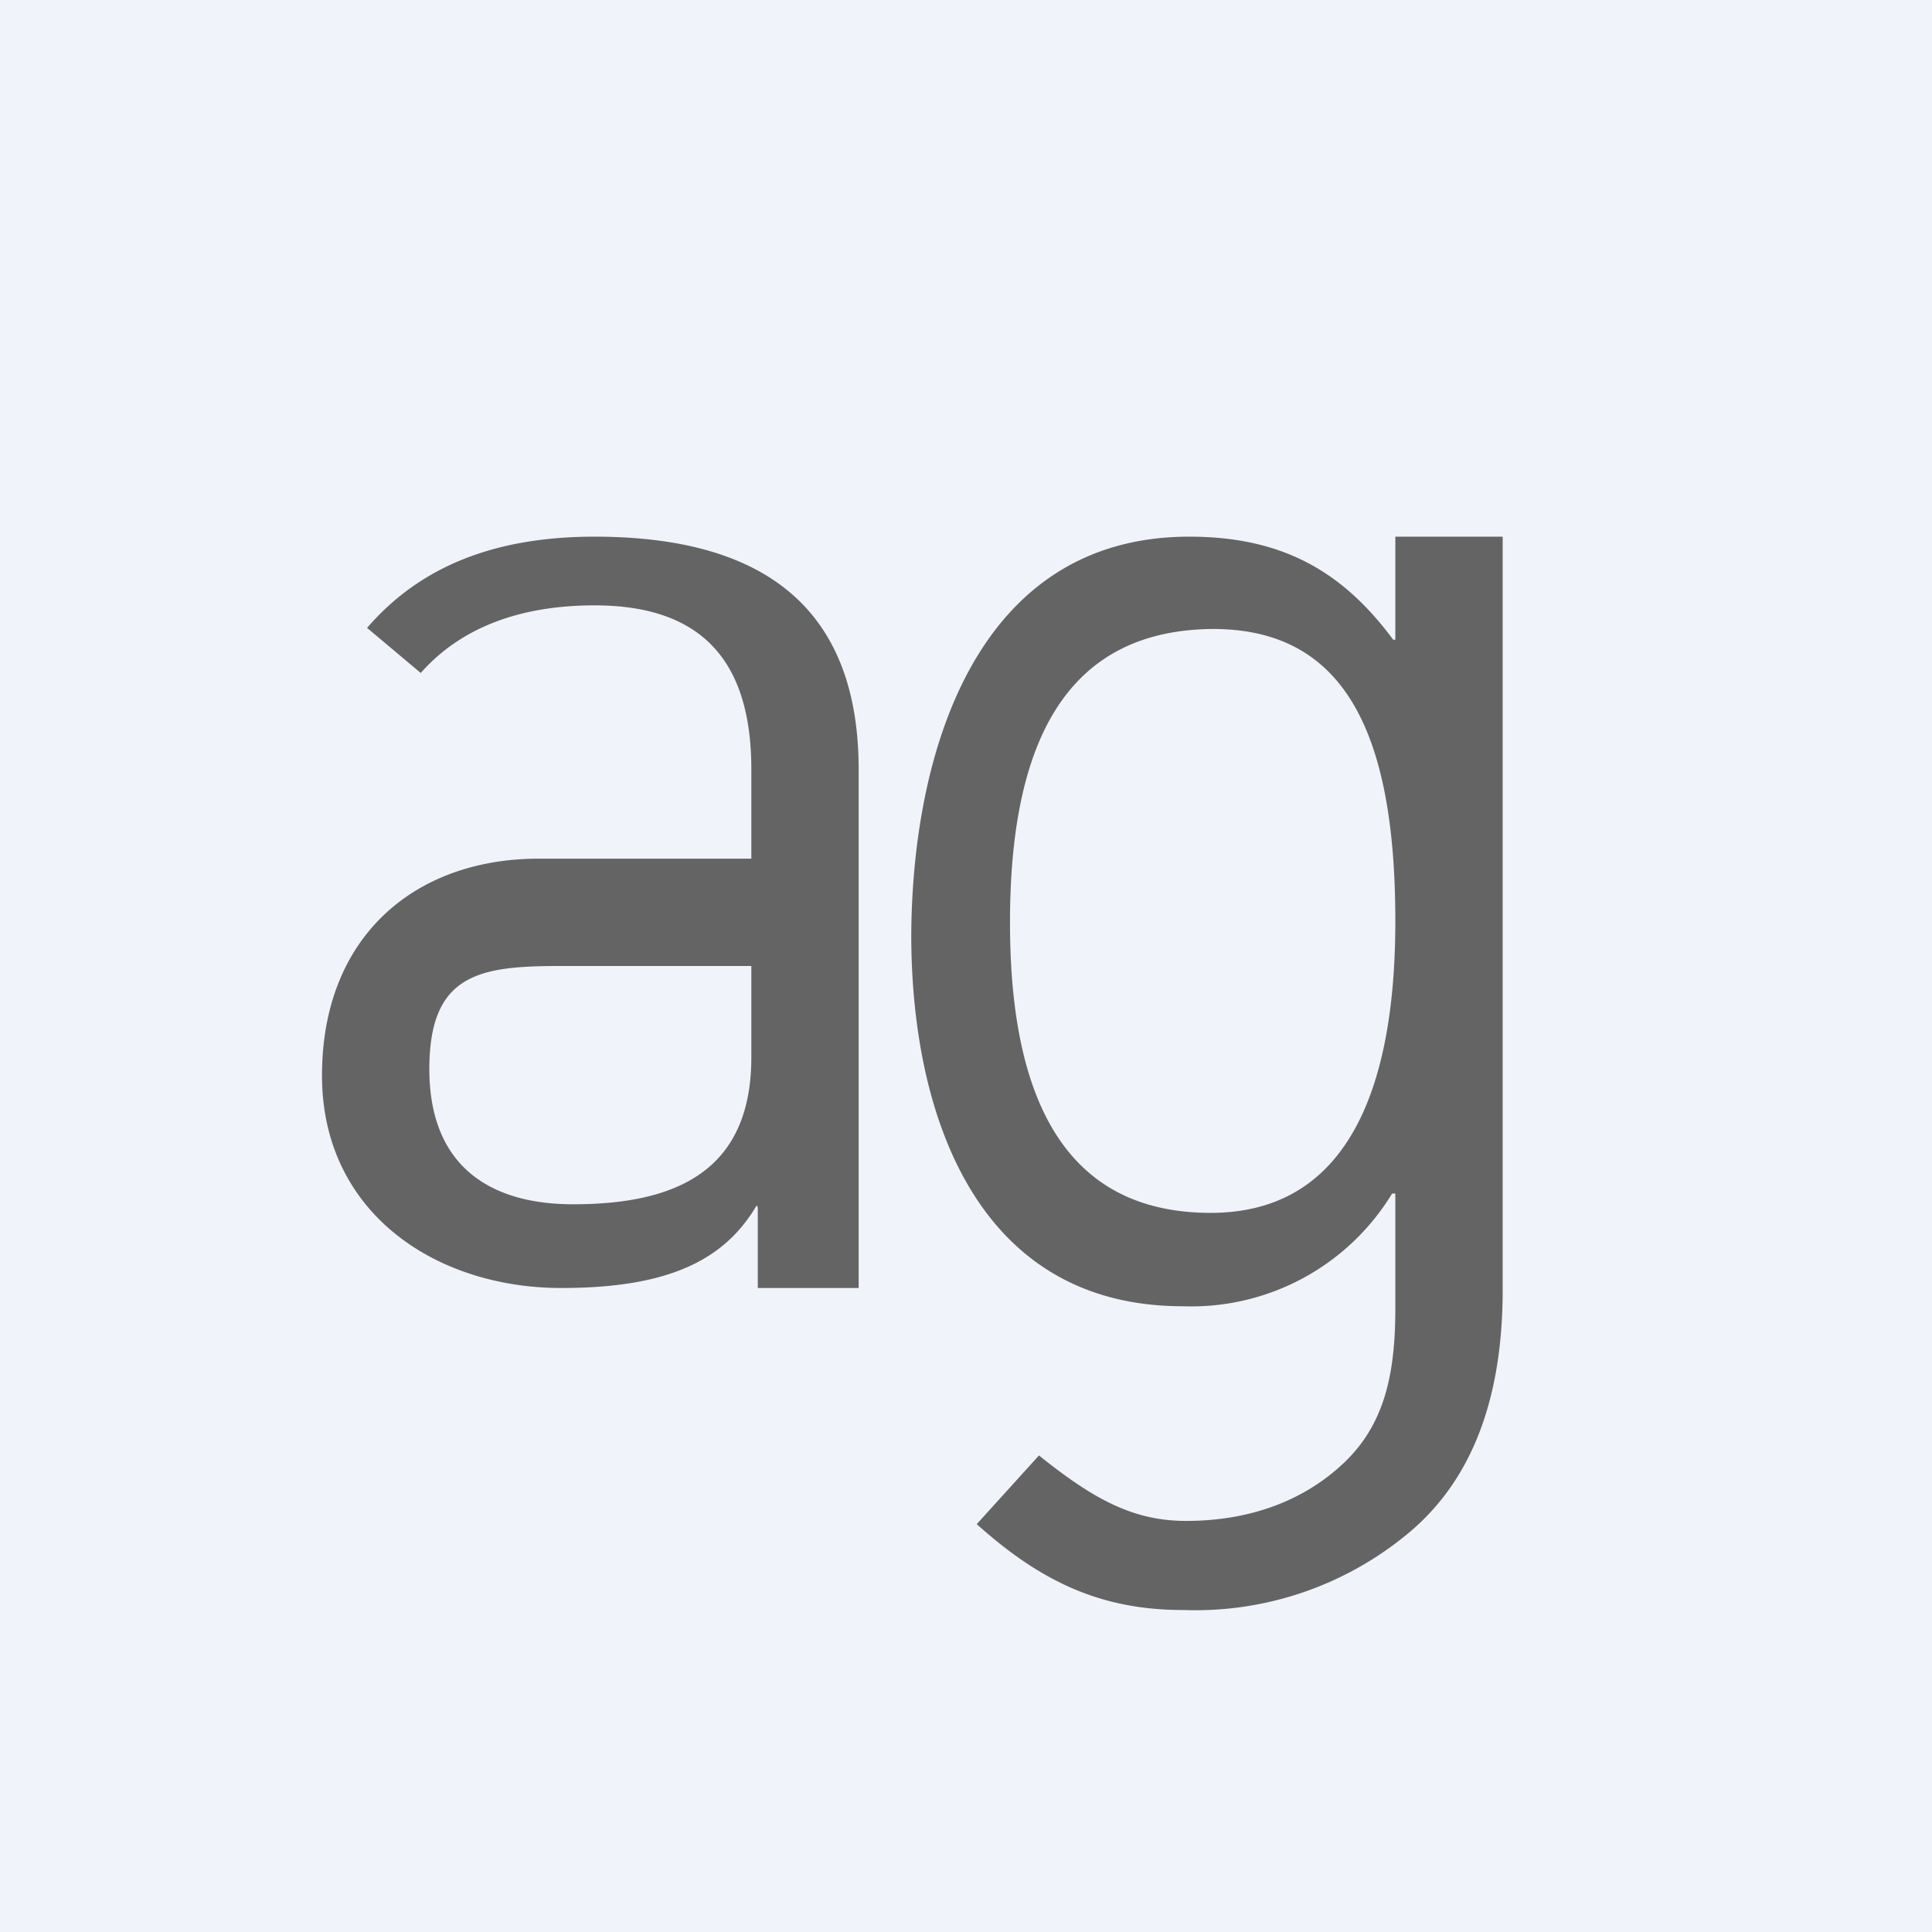 <!-- by TradingView --><svg width="18" height="18" viewBox="0 0 18 18" xmlns="http://www.w3.org/2000/svg"><path fill="#F0F3FA" d="M0 0h18v18H0z"/><path d="M7.06 12v-.75l-.01-.02c-.3.51-.82.77-1.82.77C4.06 12 3 11.3 3 10.02 3 8.73 3.86 8 5.02 8H7v-.83c0-.91-.37-1.53-1.46-1.53-.7 0-1.25.21-1.62.63l-.5-.42c.5-.58 1.2-.85 2.12-.85C7.18 5 8 5.72 8 7.17V12h-.94ZM7 9.85V9H5.22C4.47 9 4 9.07 4 9.96c0 .9.56 1.26 1.34 1.26.96 0 1.66-.31 1.66-1.37ZM14 5v7.02c0 1-.28 1.75-.85 2.24a3.1 3.1 0 0 1-2.13.74c-.77 0-1.33-.27-1.92-.8l.58-.64c.51.41.88.61 1.37.61.6 0 1.1-.19 1.47-.54.38-.36.48-.83.48-1.44v-1.07h-.03a2.19 2.19 0 0 1-1.95 1.05c-1.93 0-2.53-1.8-2.53-3.46C8.5 7 9.1 5 11.08 5c.85 0 1.42.31 1.9.96H13V5h1ZM9.41 8.6c0 1.8.62 2.7 1.87 2.7 1.47 0 1.72-1.54 1.72-2.72 0-1.8-.5-2.72-1.7-2.72-1.27.01-1.89.91-1.89 2.73Z" fill="#646464"/></svg>